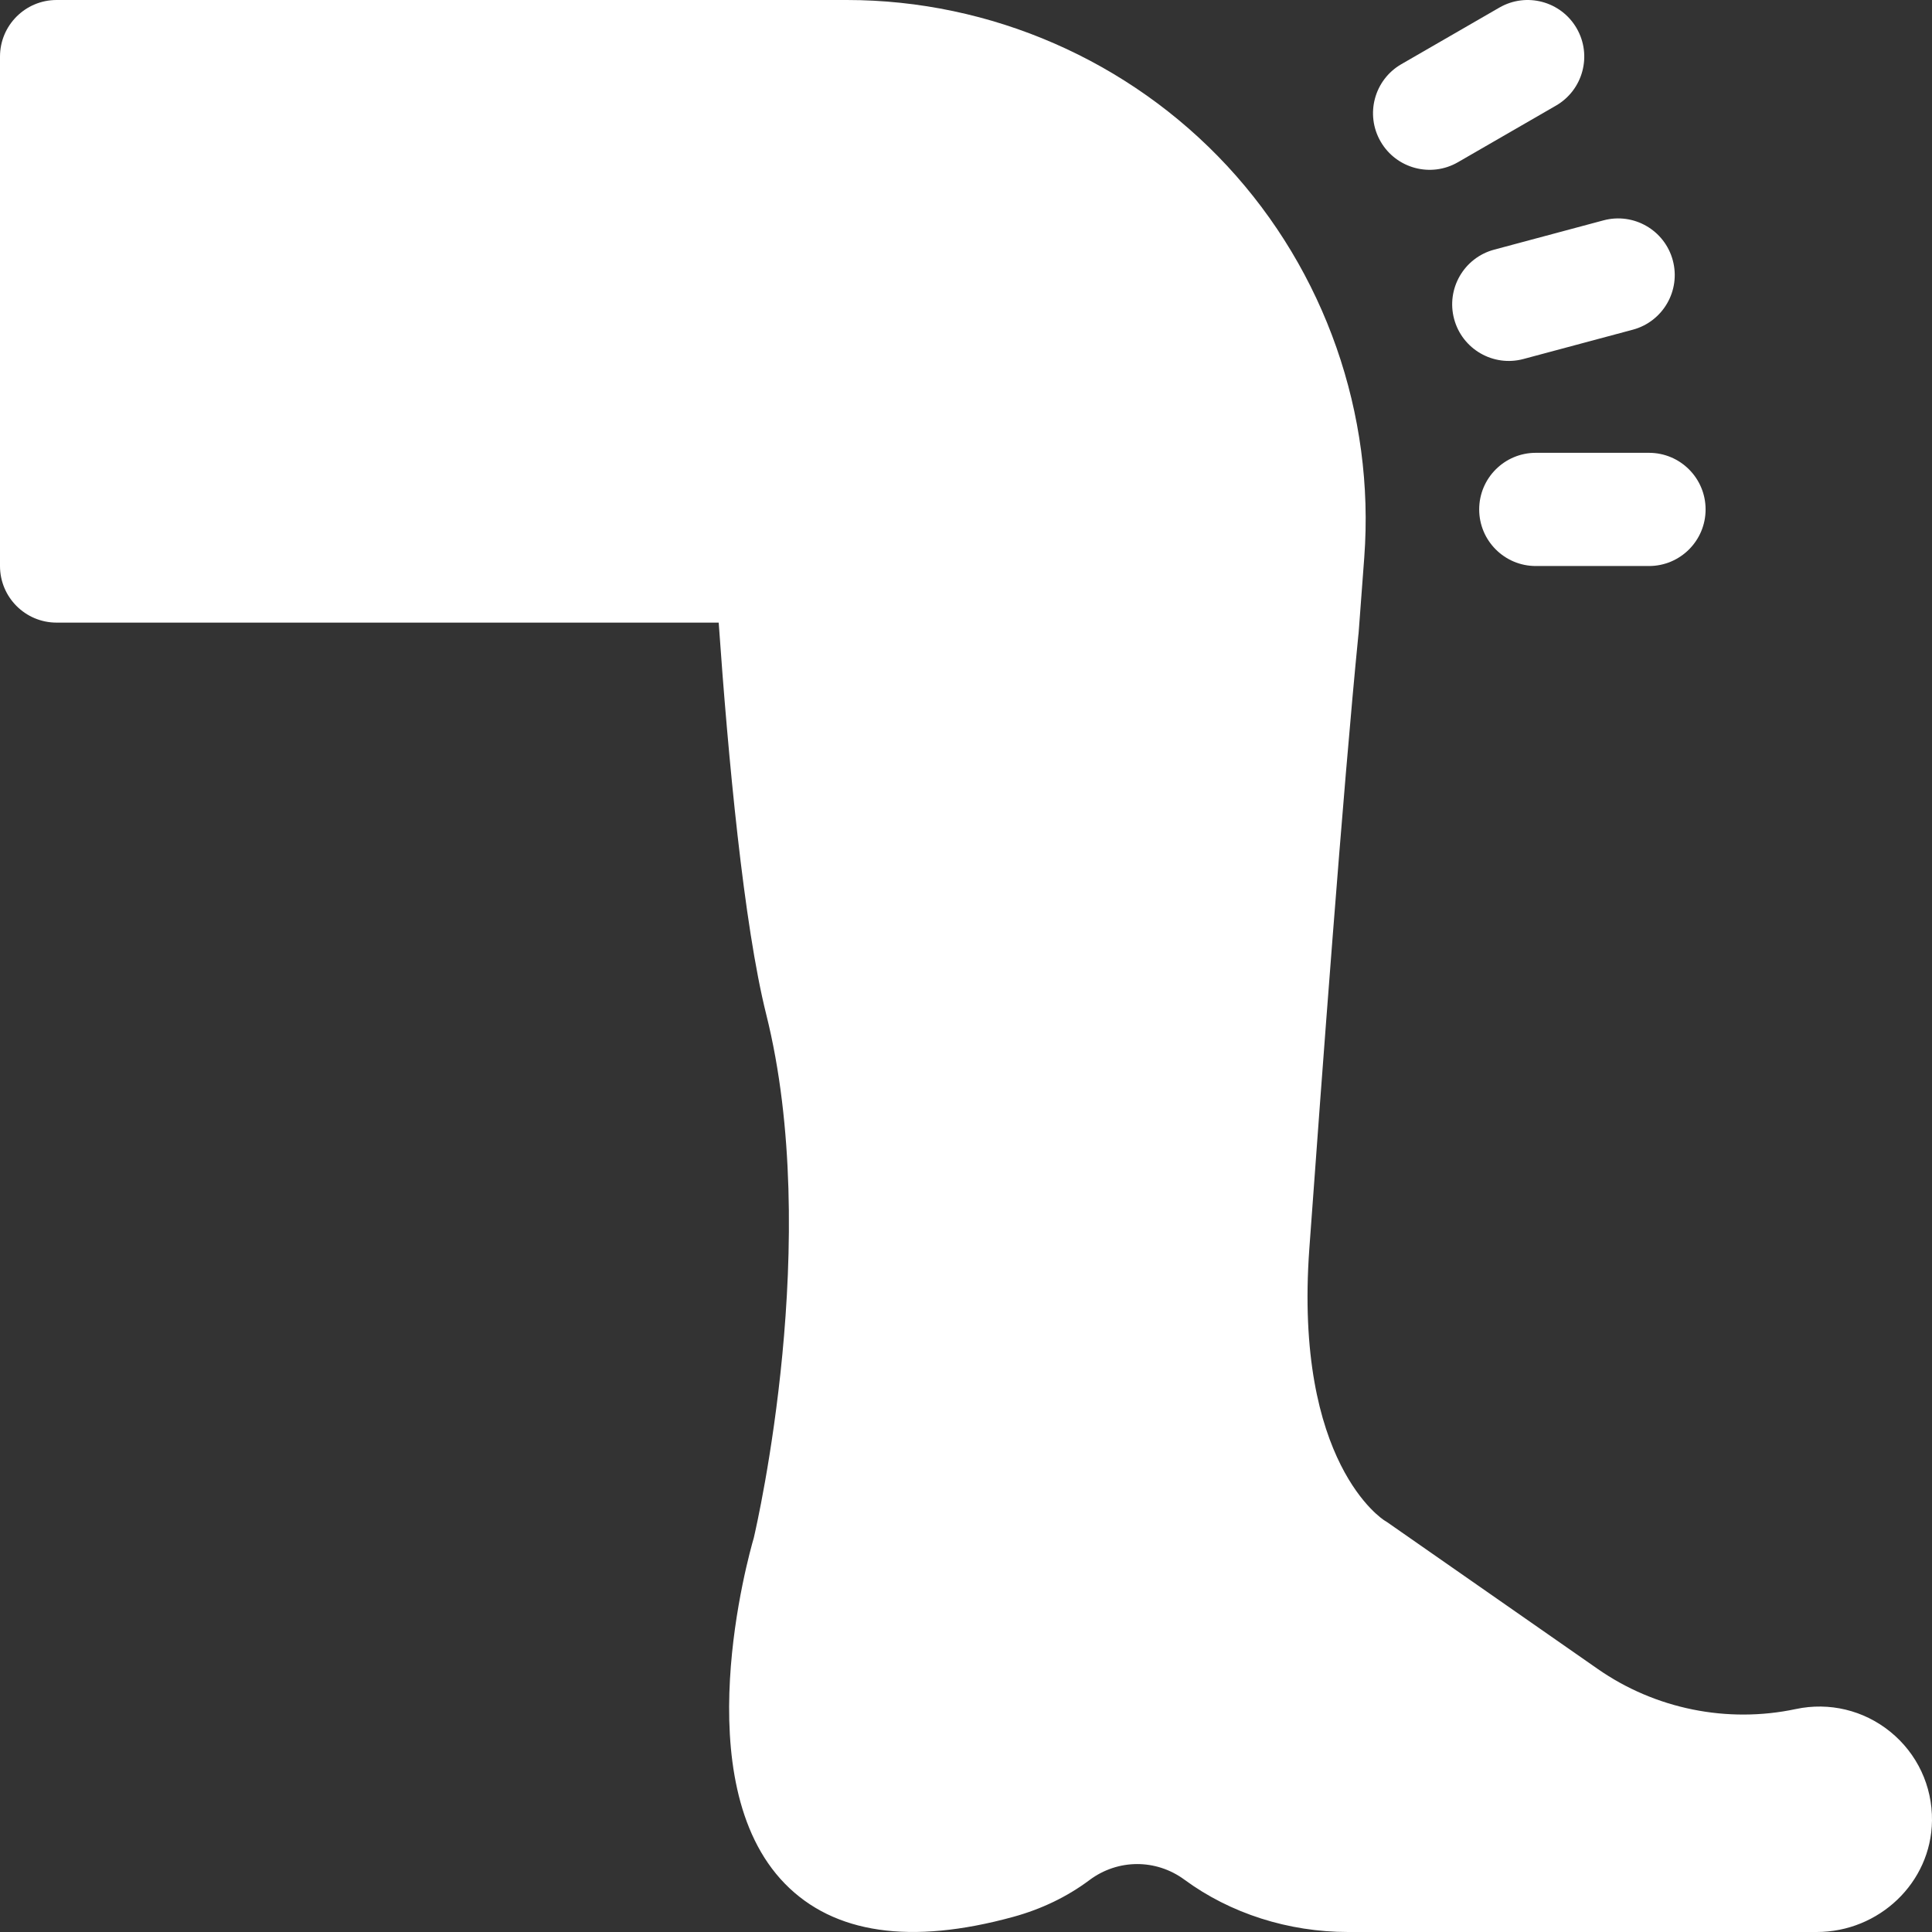 <?xml version="1.0" encoding="utf-8"?>
<svg xmlns="http://www.w3.org/2000/svg" id="Capa_1" fill="#FFFFFF" enable-background="new 0 0 512 512" height="512" viewBox="0 0 512 512" width="512">
  <rect x="0" y="0" width="512" height="512" fill="#333333" stroke="none"/>
  <g>
    <g>
      <path d="m385.356 84.533c-2.144-8.002 2.604-16.227 10.606-18.371l28.978-7.765c8.002-2.144 16.227 2.605 18.371 10.606 2.144 8.002-2.604 16.227-10.606 18.371l-28.978 7.765c-8.002 2.144-16.227-2.604-18.371-10.606z"/>
      <path d="m365.875 37.502c-4.142-7.174-1.684-16.348 5.49-20.49l25.98-15c7.174-4.142 16.348-1.684 20.49 5.49 4.142 7.174 1.684 16.348-5.49 20.49l-25.98 15c-7.174 4.143-16.348 1.685-20.49-5.49z"/>
      <path d="m437 150.002h-30c-8.284 0-15-6.716-15-15 0-8.284 6.716-15 15-15h30c8.284 0 15 6.716 15 15 0 8.285-6.716 15-15 15z"/>
      <path d="m500.926 458.915c-7.038-5.698-16.153-7.884-25.012-6.001-18.146 3.86-37.271-.01-52.483-10.614l-55.883-38.953c-.204-.142-.414-.273-.631-.395-.242-.135-24.059-15.099-19.928-72.077 3.268-45.075 8.866-121 13.017-162.816h.009c.003.015.005.031.008 0l1.519-20.312c2.84-38.014-10.402-75.84-36.333-103.781-25.933-27.941-62.667-43.966-100.786-43.966h-209.423c-8.284 0-15 6.716-15 15v135c0 8.284 6.716 15 15 15h175.461c2.509 35.884 6.64 79.994 12.596 103.819 14.854 59.413-2.359 134.742-3.3 138.756-1.398 4.781-18.181 64.594 8.263 91.634 12.982 13.275 33.338 16.231 60.493 8.782 7.51-2.06 14.311-5.342 20.212-9.755 7.507-5.614 17.623-5.655 25.17-.096 12.139 8.937 27.54 13.86 43.365 13.86h124.198c16.463 0 30.338-13.034 30.54-29.495.113-9.196-3.937-17.813-11.072-23.59z"/>
    </g>
  </g>
</svg>